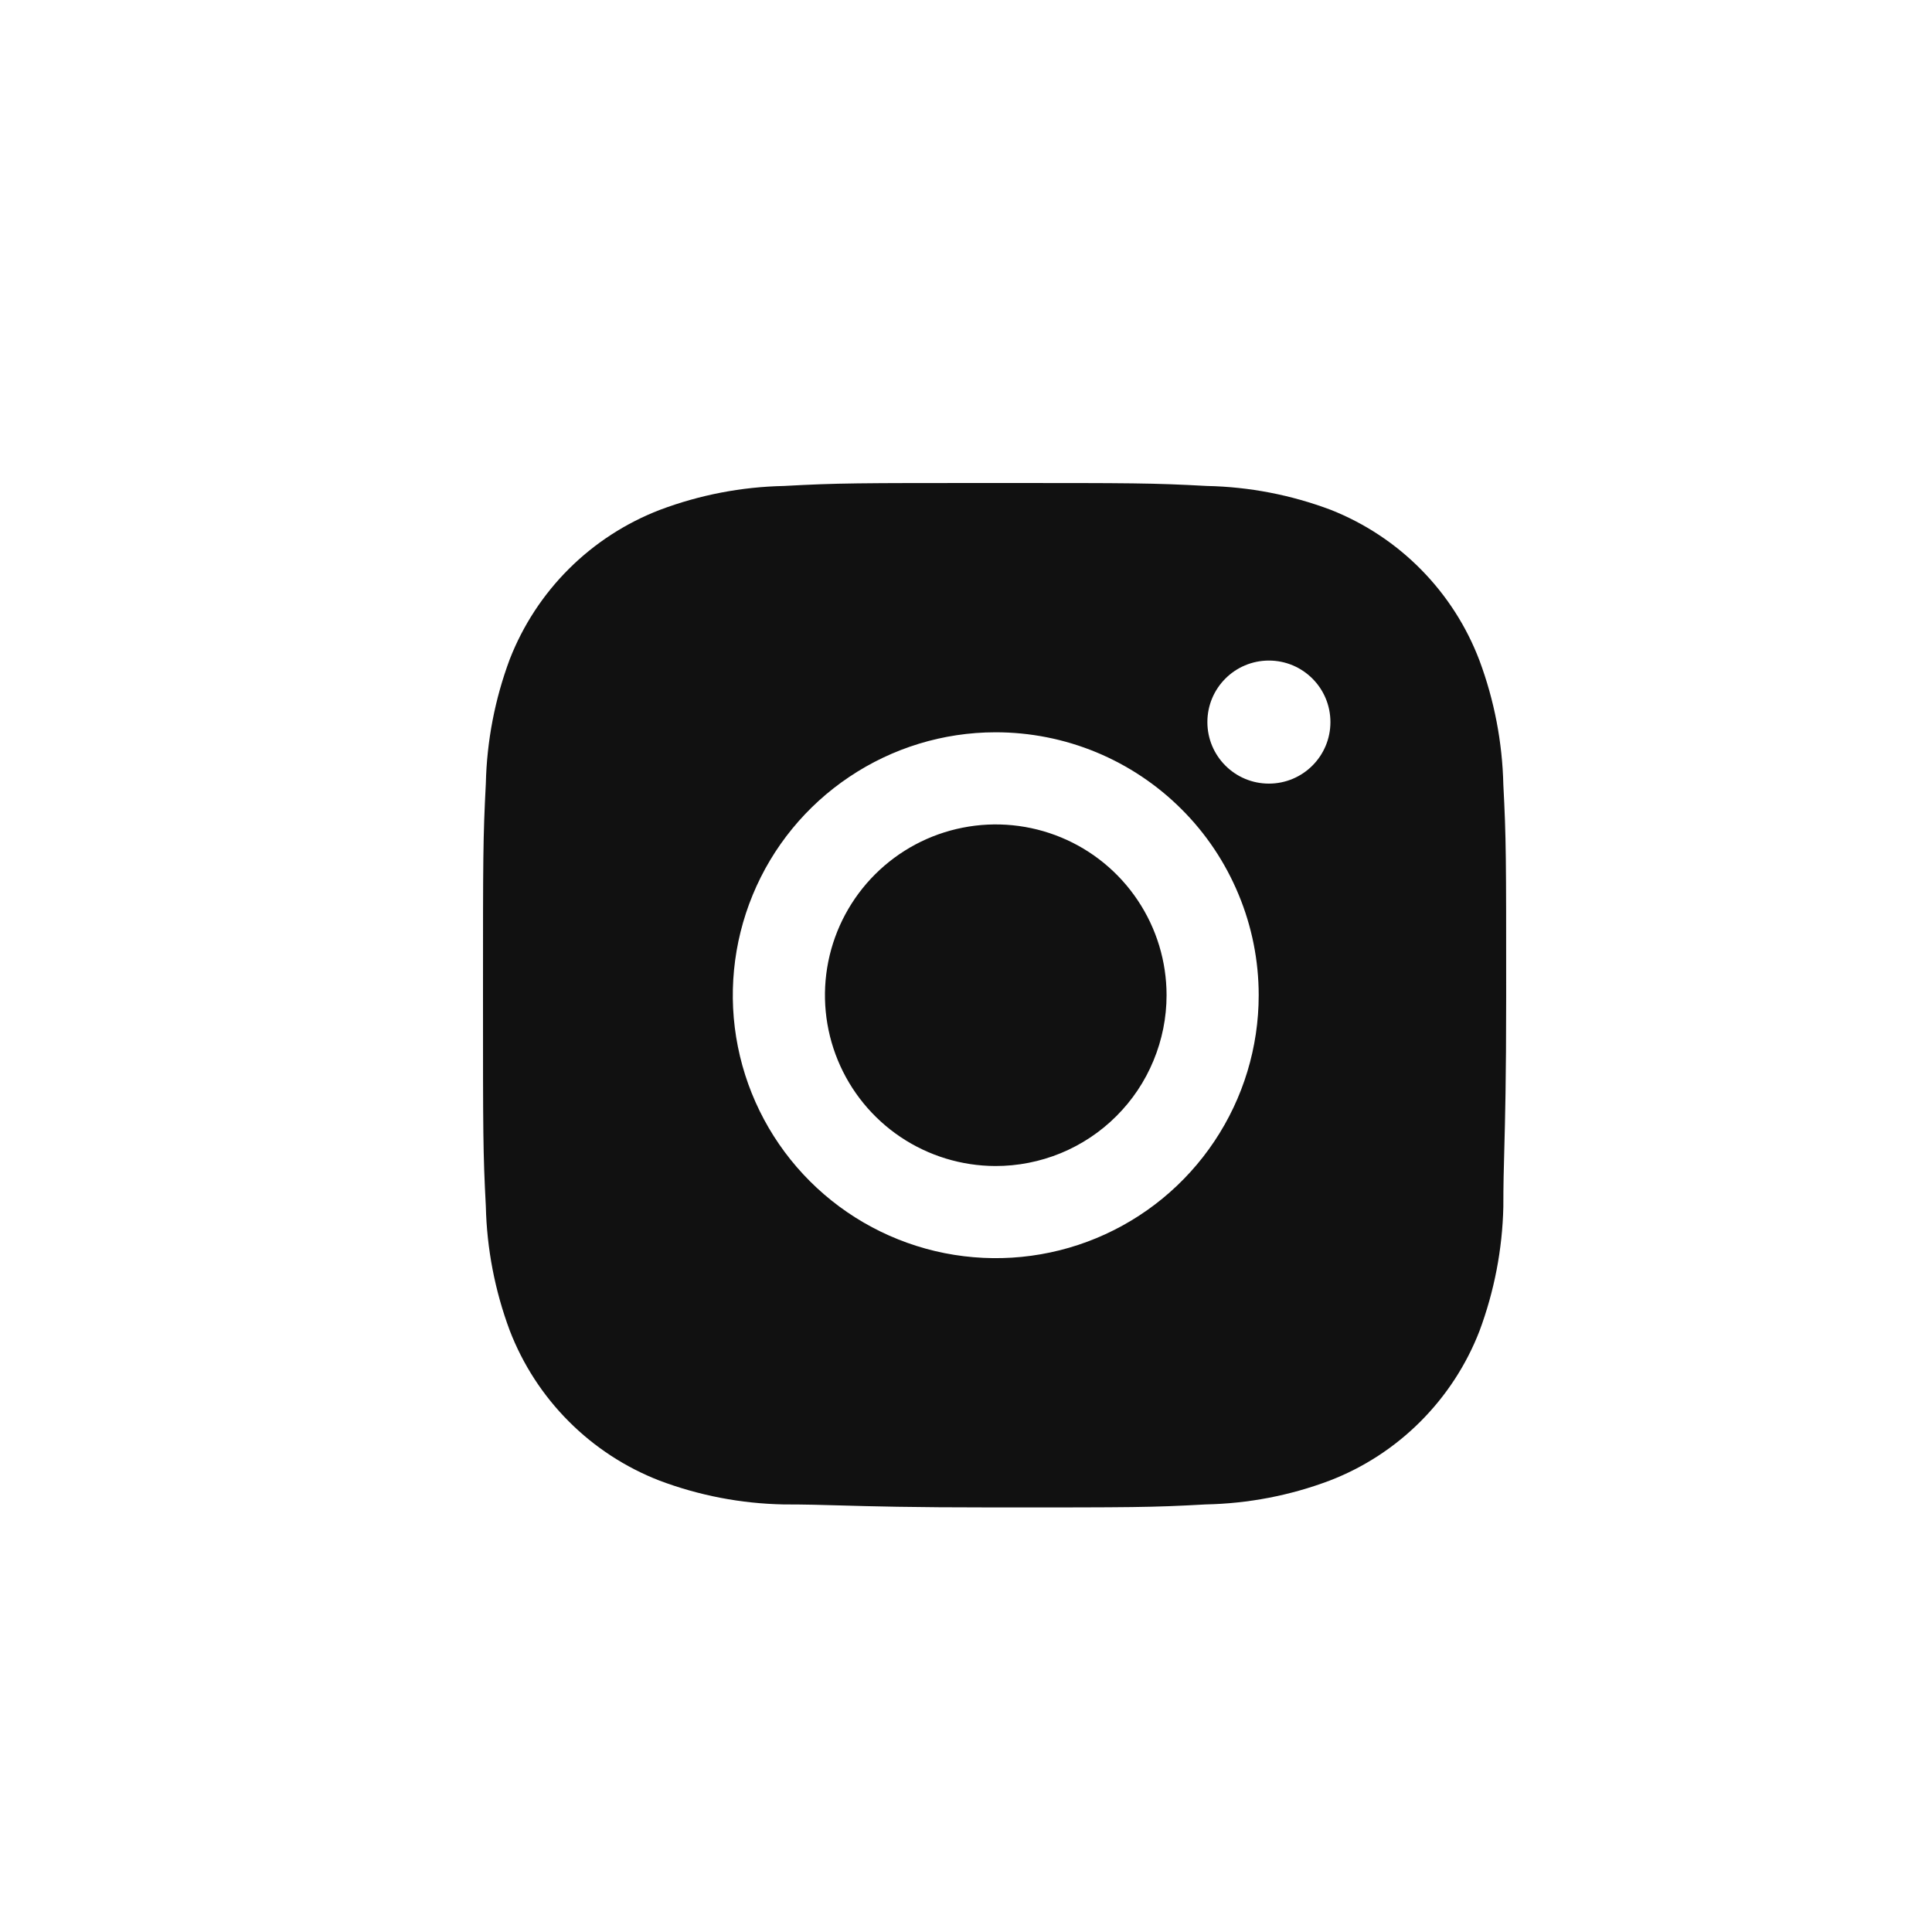 <svg width="32" height="32" viewBox="0 0 32 32" fill="none" xmlns="http://www.w3.org/2000/svg">
<path fill-rule="evenodd" clip-rule="evenodd" d="M16.484 8C14.183 8 13.884 8 12.987 8.049C12.284 8.063 11.588 8.197 10.93 8.445C10.366 8.662 9.853 8.994 9.424 9.421C8.996 9.847 8.661 10.359 8.442 10.922C8.197 11.58 8.063 12.274 8.047 12.976C8 13.892 8 14.183 8 16.484C8 18.785 8 19.084 8.047 19.981C8.063 20.683 8.197 21.377 8.442 22.035C8.659 22.6 8.992 23.113 9.419 23.541C9.846 23.97 10.358 24.304 10.922 24.523C11.58 24.771 12.274 24.904 12.976 24.918C13.345 24.918 13.608 24.926 13.929 24.935C14.429 24.949 15.071 24.968 16.473 24.968C18.774 24.968 19.073 24.968 19.97 24.918C20.673 24.904 21.367 24.771 22.024 24.523C22.588 24.306 23.099 23.973 23.526 23.546C23.953 23.119 24.287 22.608 24.505 22.045C24.75 21.387 24.884 20.693 24.9 19.991C24.9 19.623 24.907 19.359 24.916 19.038C24.929 18.537 24.947 17.895 24.947 16.494C24.947 14.196 24.947 13.894 24.9 12.997C24.884 12.294 24.75 11.599 24.505 10.941C24.291 10.376 23.961 9.863 23.537 9.433C23.113 9.003 22.604 8.667 22.043 8.445C21.385 8.197 20.691 8.063 19.989 8.049C19.084 8 18.793 8 16.484 8ZM16.485 12.129C15.624 12.13 14.783 12.387 14.068 12.867C13.352 13.346 12.795 14.027 12.467 14.823C12.139 15.619 12.053 16.494 12.222 17.338C12.391 18.183 12.807 18.958 13.416 19.566C14.025 20.174 14.801 20.588 15.646 20.756C16.491 20.923 17.366 20.837 18.161 20.507C18.956 20.177 19.636 19.619 20.114 18.903C20.593 18.187 20.848 17.345 20.848 16.484C20.848 15.911 20.735 15.344 20.515 14.816C20.296 14.287 19.975 13.806 19.569 13.402C19.164 12.997 18.683 12.677 18.154 12.458C17.625 12.24 17.058 12.128 16.485 12.129ZM16.485 19.313C15.926 19.311 15.38 19.144 14.915 18.832C14.451 18.52 14.09 18.078 13.877 17.561C13.664 17.044 13.609 16.475 13.719 15.927C13.829 15.379 14.099 14.876 14.495 14.481C14.891 14.086 15.395 13.817 15.944 13.709C16.492 13.6 17.061 13.657 17.577 13.871C18.093 14.085 18.535 14.448 18.845 14.913C19.156 15.378 19.322 15.925 19.322 16.484C19.322 16.856 19.248 17.224 19.105 17.568C18.963 17.912 18.754 18.224 18.49 18.487C18.227 18.75 17.914 18.958 17.57 19.1C17.226 19.241 16.857 19.314 16.485 19.313ZM22.036 11.96C22.036 12.523 21.58 12.979 21.017 12.979C20.454 12.979 19.998 12.523 19.998 11.96C19.998 11.397 20.454 10.941 21.017 10.941C21.58 10.941 22.036 11.397 22.036 11.96Z" fill="#111111"/>
</svg>
